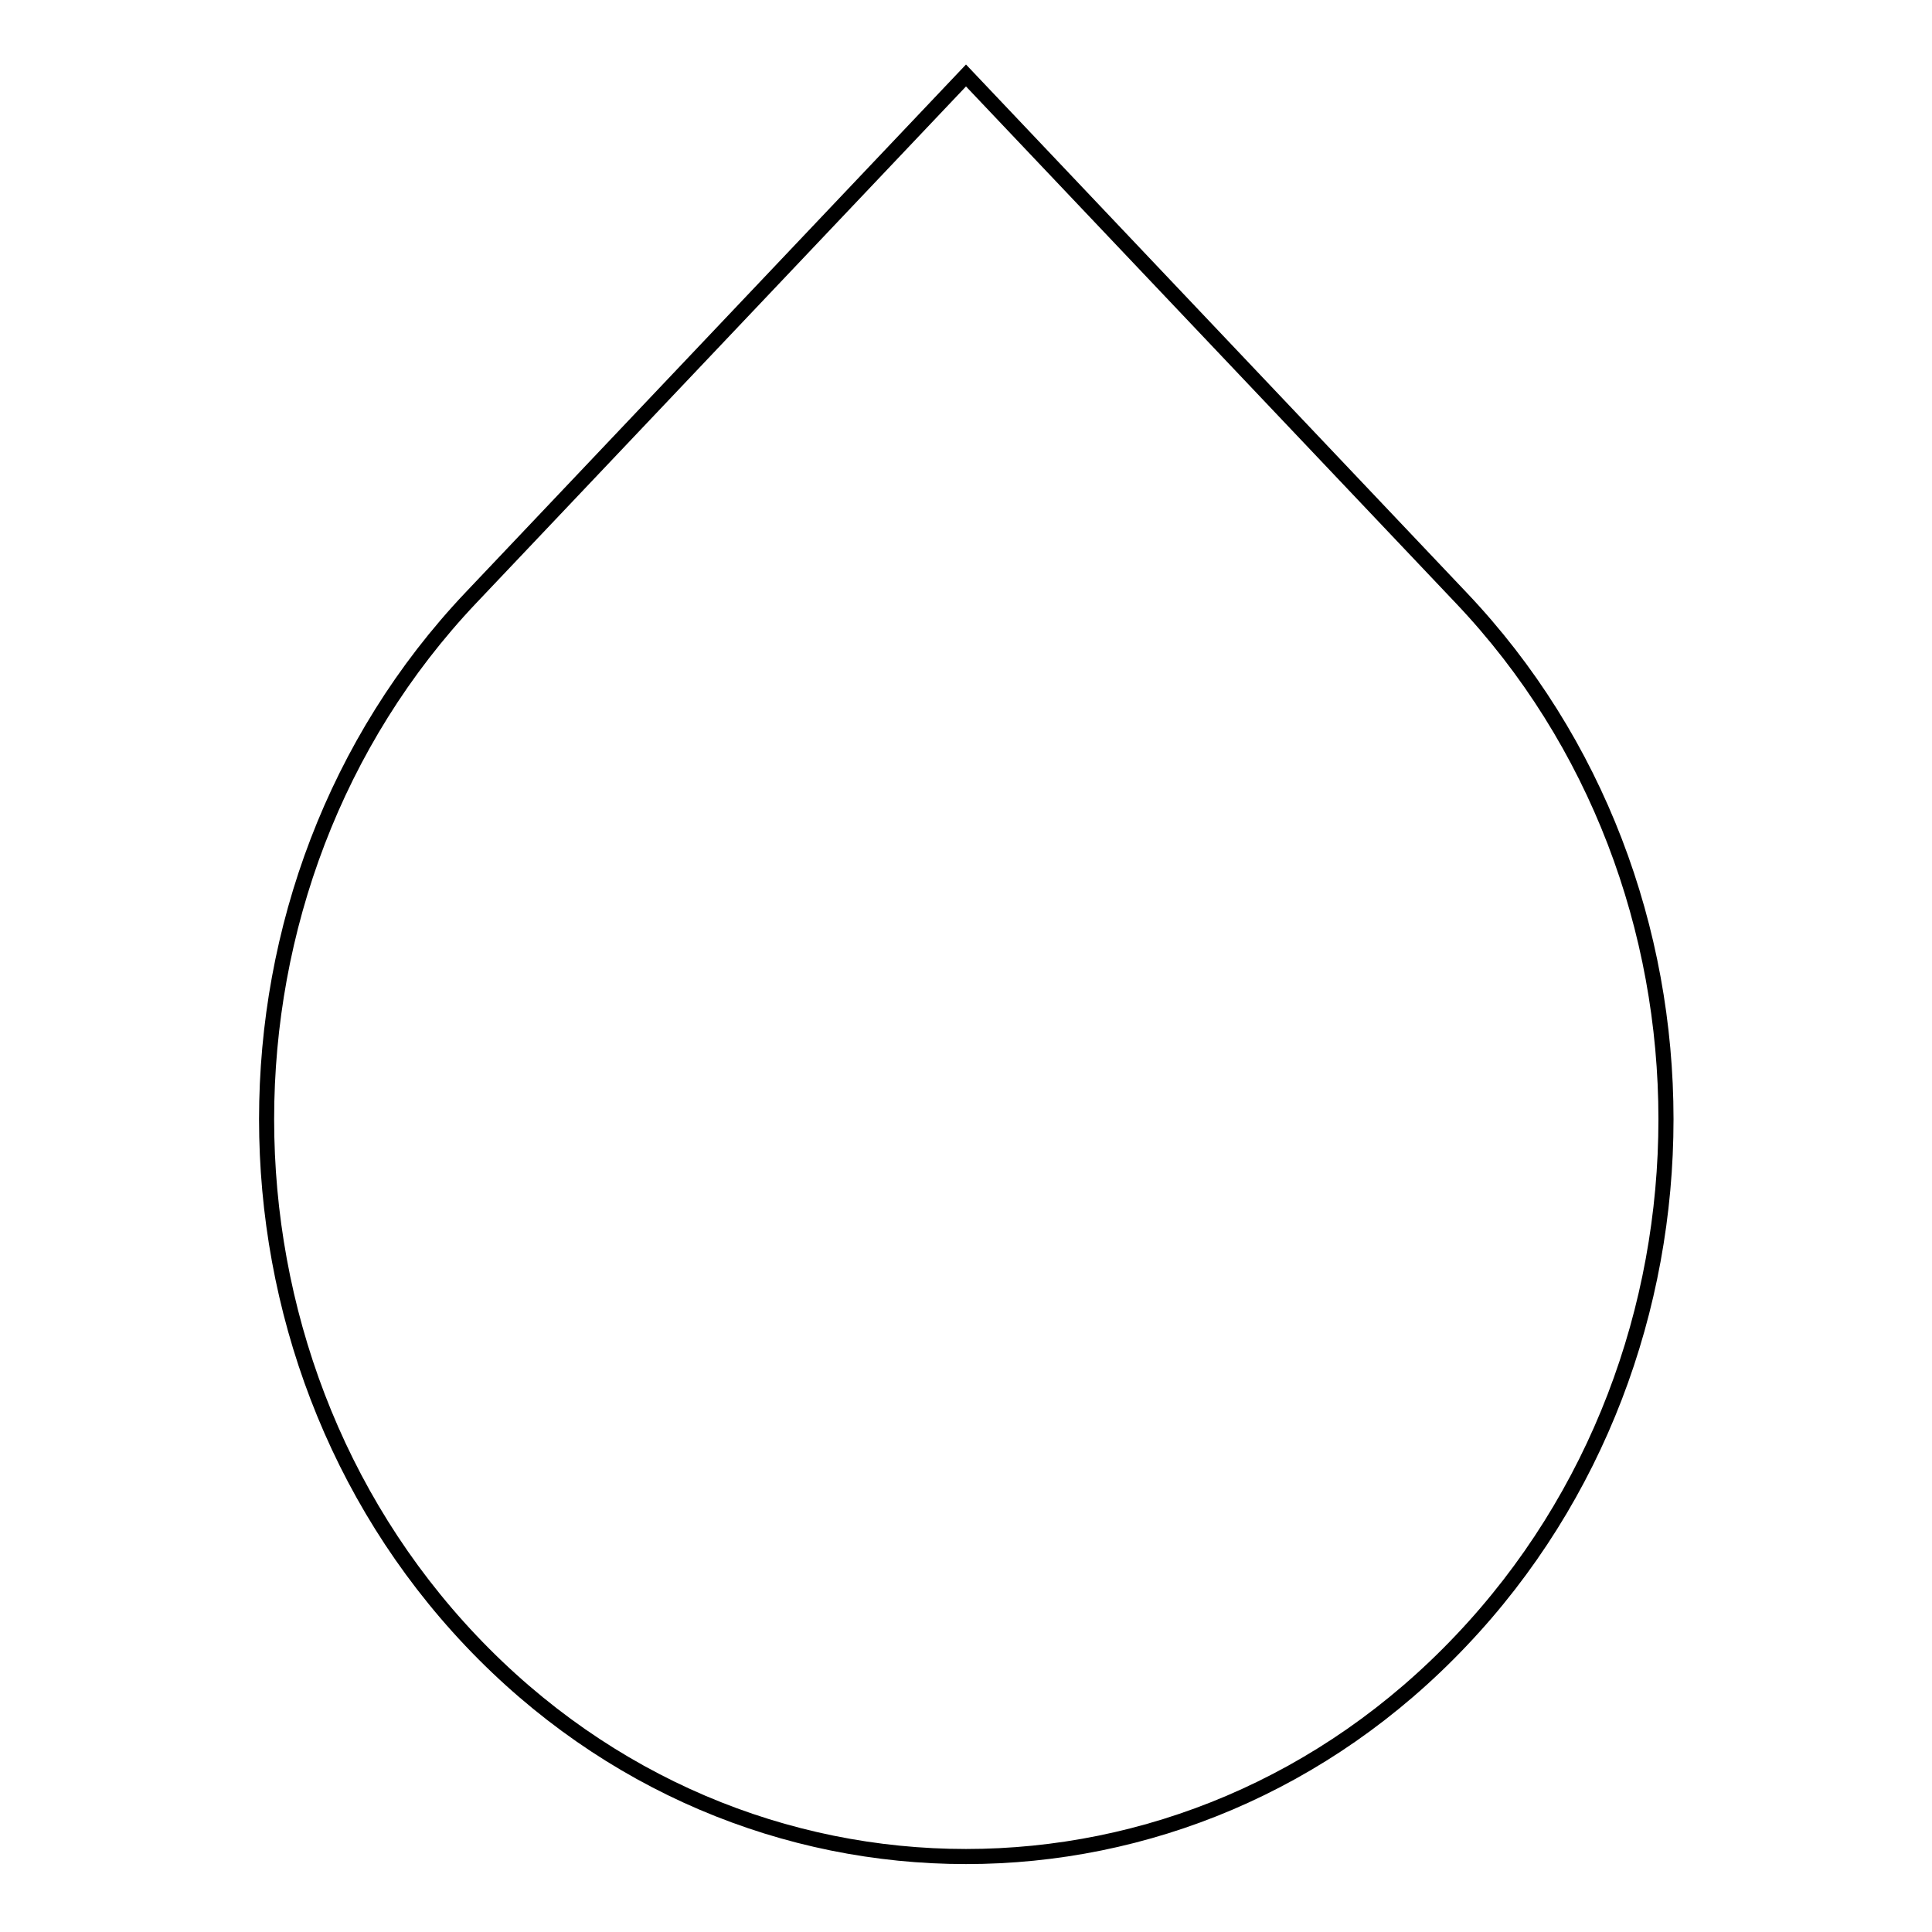 <?xml version="1.0" encoding="utf-8"?>
<!-- Svg Vector Icons : http://www.onlinewebfonts.com/icon -->
<!DOCTYPE svg PUBLIC "-//W3C//DTD SVG 1.1//EN" "http://www.w3.org/Graphics/SVG/1.1/DTD/svg11.dtd">
<svg version="1.1" xmlns="http://www.w3.org/2000/svg" xmlns:xlink="http://www.w3.org/1999/xlink" x="0px" y="0px" viewBox="0 0 256 256" enable-background="new 0 0 256 256" xml:space="preserve">
<g> <path stroke-width="2" fill-opacity="0" stroke="#000000"  d="M193.6,79.2L128,10L62.4,79.2c-36.1,38.1-36.1,100.1,0,138.2C80.5,236.5,104.2,246,128,246 c23.8,0,47.5-9.5,65.6-28.6C229.8,179.3,229.8,117.3,193.6,79.2L193.6,79.2z"/></g>
</svg>
